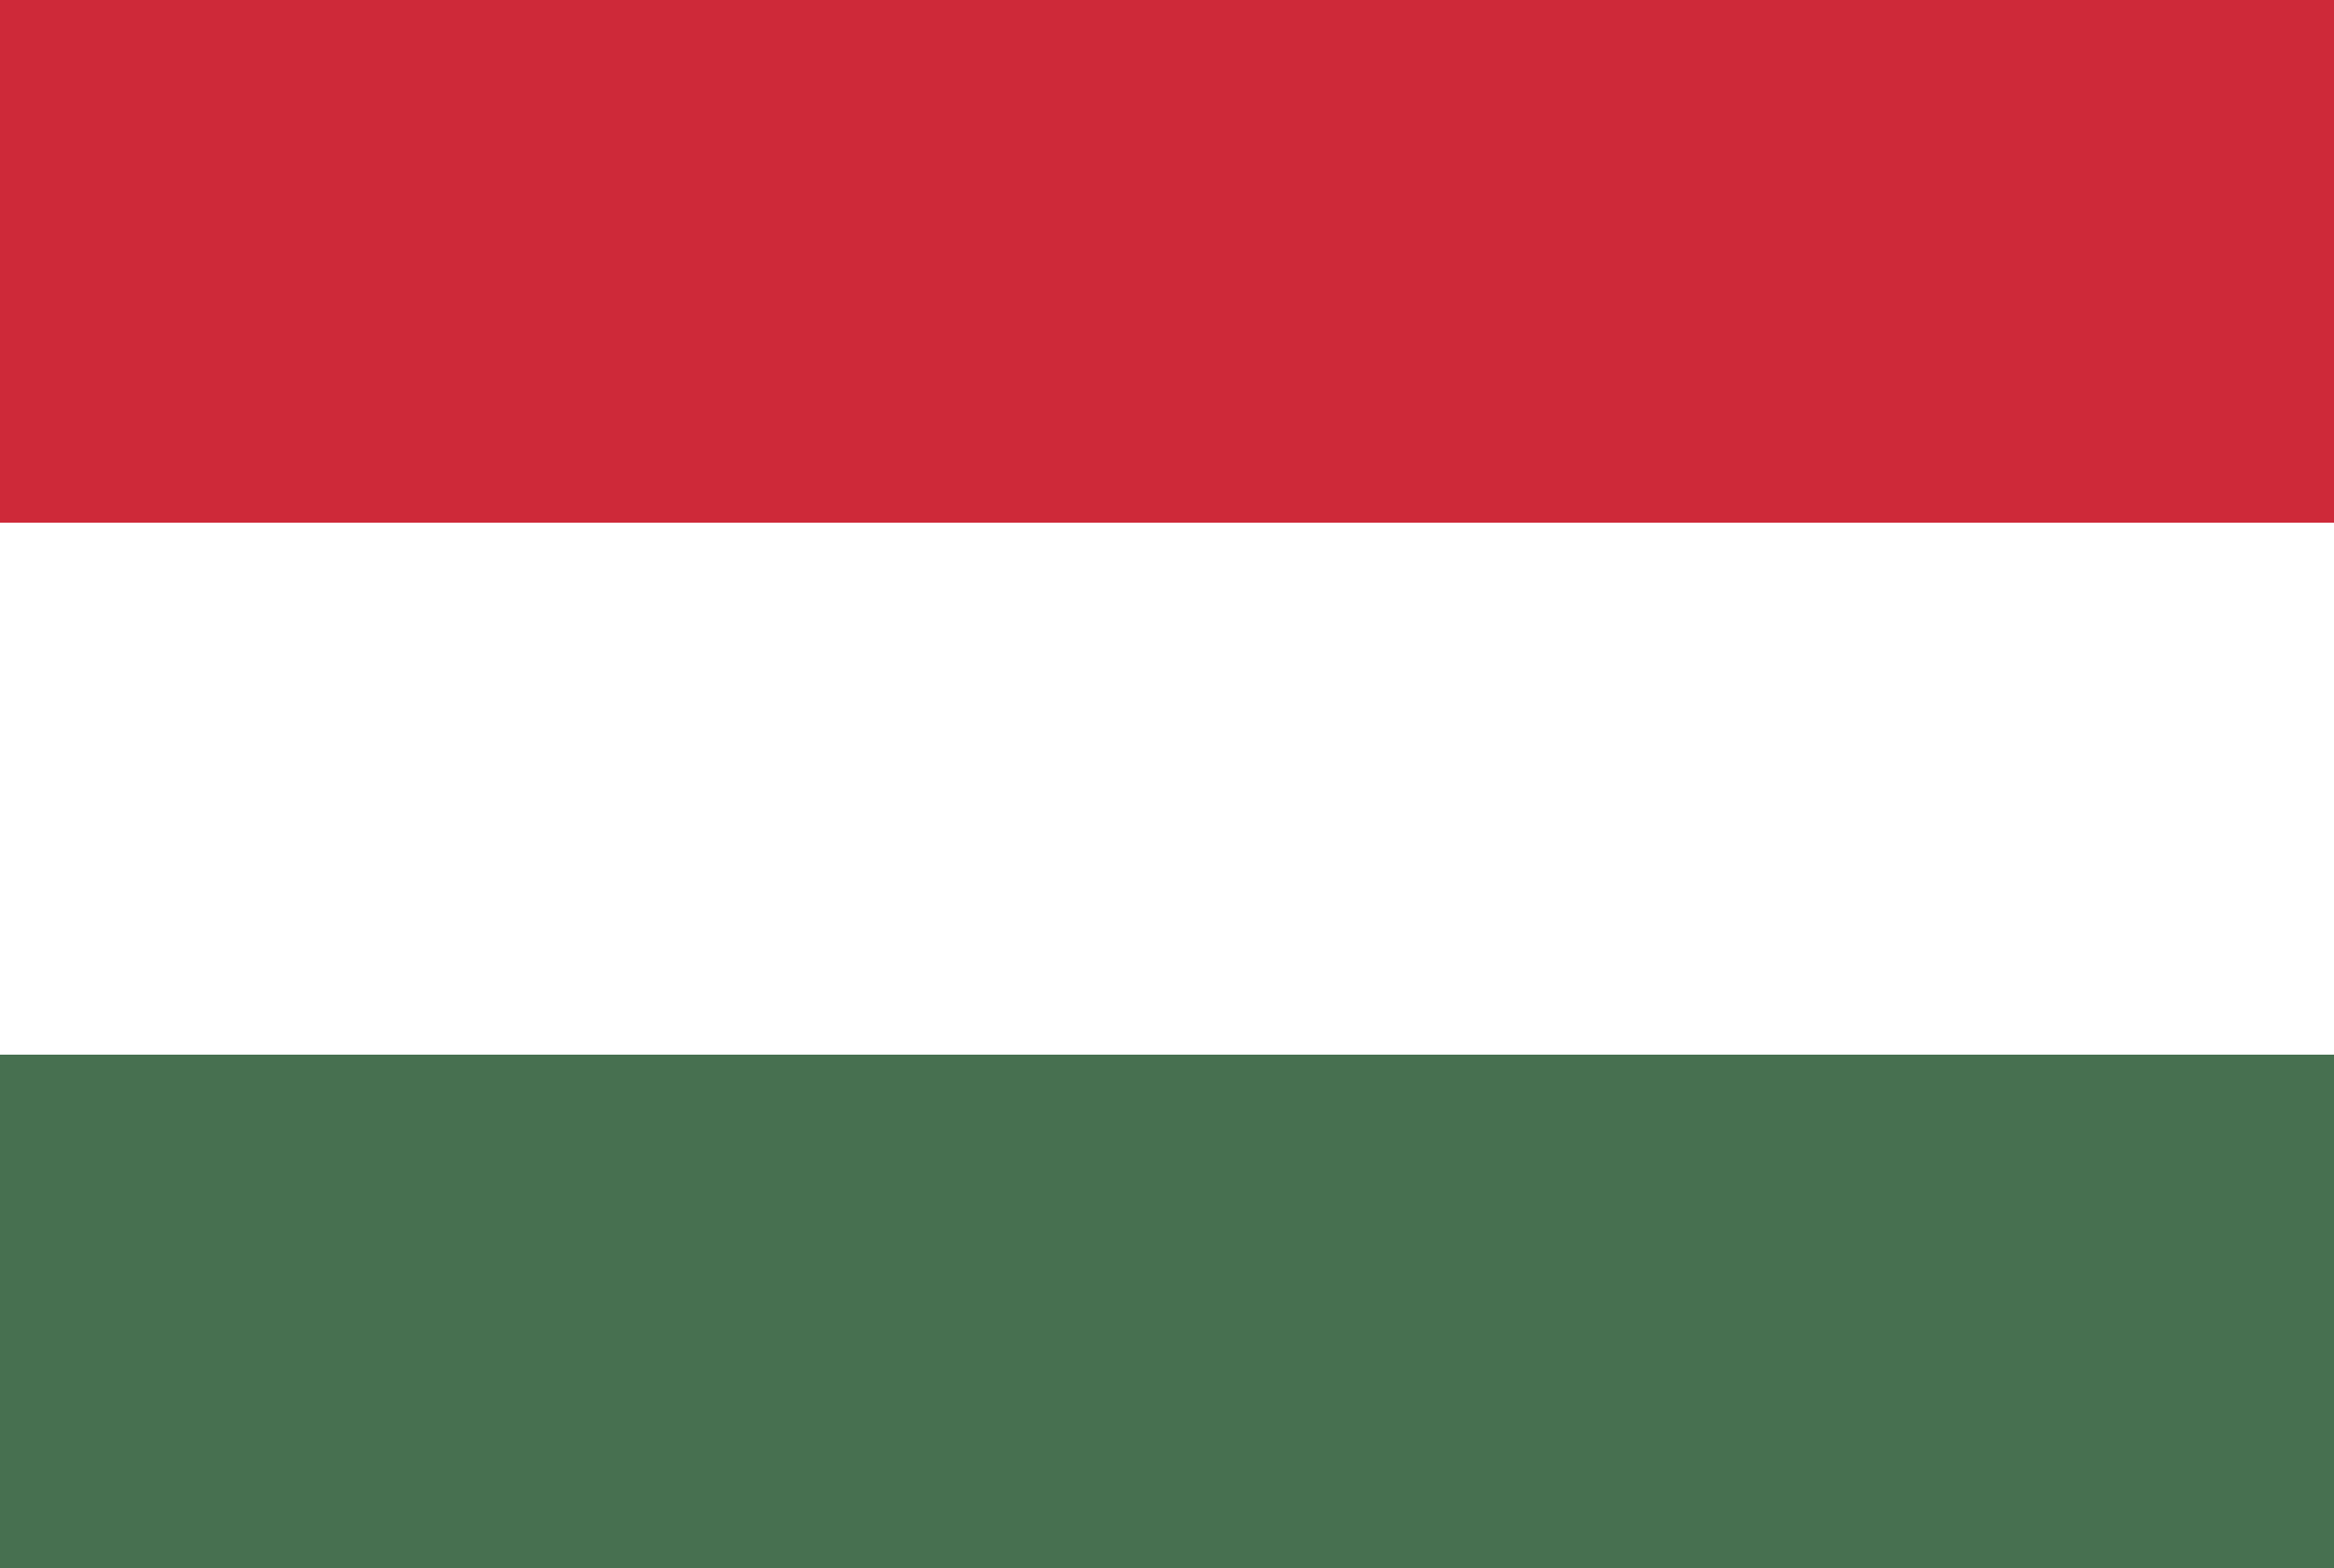 <svg version="1.1" id="Layer_1" xmlns="http://www.w3.org/2000/svg" xmlns:xlink="http://www.w3.org/1999/xlink" x="0px" y="0px"
	 viewBox="0 0 50 33.6" style="enable-background:new 0 0 50 33.6;" xml:space="preserve">
<rect x="0" y="0" width="50" height="33.6" fill="#333333" stroke="none"/>
<g>
	<path fill="#FFFFFF" d="M50.8,11.2c0,3.8,0,7.6,0,11.4c-0.1,0-0.3,0-0.4,0c-17,0-33.9,0-50.9,0c-0.1,0-0.3,0-0.4,0c0-3.8,0-7.6,0-11.4
		c0.1,0,0.2,0,0.3,0c17,0,34.1,0,51.1,0C50.6,11.1,50.7,11.1,50.8,11.2z"/>
	<path fill="#CE2939" d="M50.8,11.2c-0.1,0-0.2,0-0.3,0c-17,0-34.1,0-51.1,0c-0.1,0-0.2,0-0.3,0c0-3.8,0-7.5,0-11.3
		c17.2,0,34.5,0,51.7,0C50.8,3.6,50.8,7.4,50.8,11.2z"/>
	<path fill="#477050" d="M-0.9,22.6c0.1,0,0.3,0,0.4,0c17,0,33.9,0,50.9,0c0.1,0,0.3,0,0.4,0c0,3.8,0,7.5,0,11.3c-17.2,0-34.5,0-51.7,0
		C-0.9,30.1-0.9,26.3-0.9,22.6z"/>
</g>
</svg>
